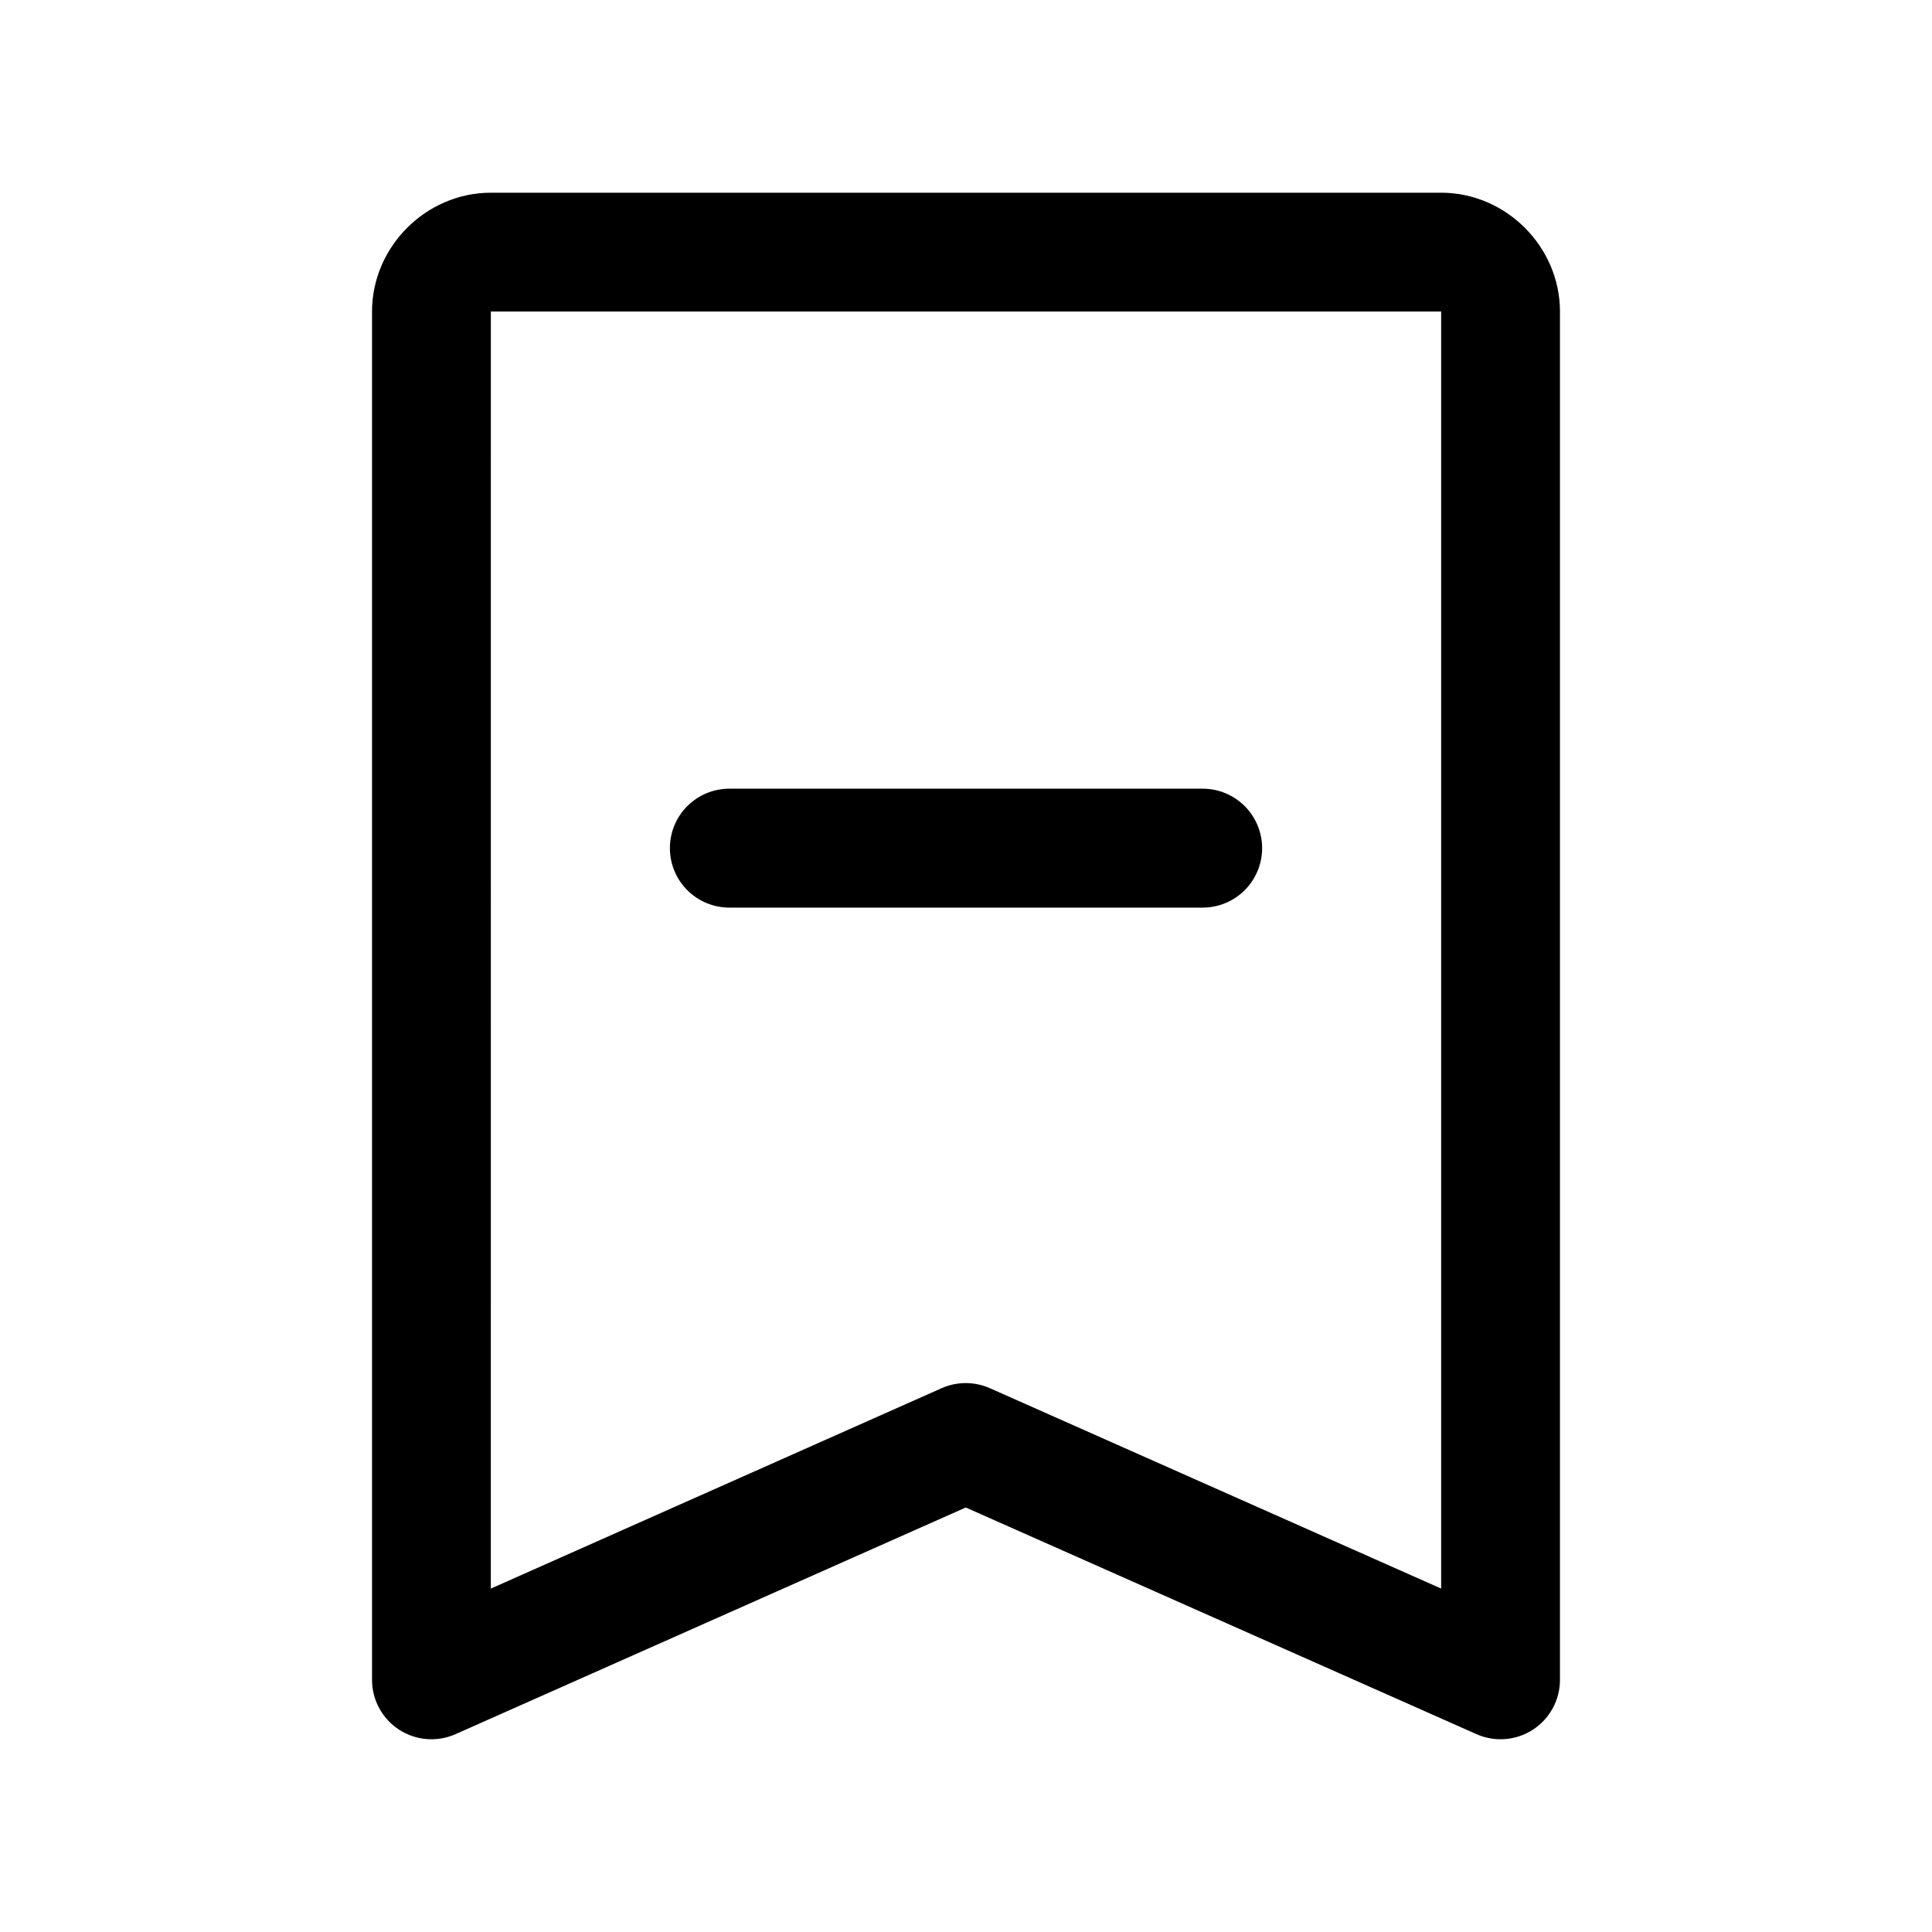 <?xml version="1.0" encoding="UTF-8"?>
<!-- Uploaded to: SVG Repo, www.svgrepo.com, Generator: SVG Repo Mixer Tools -->
<svg fill="#000000" width="800px" height="800px" version="1.1" viewBox="144 144 512 512" xmlns="http://www.w3.org/2000/svg">
 <path d="m274.08 195.07c-17.172 0-31.488 14.316-31.488 31.488v362.61c-0.004 5.32 2.68 10.281 7.133 13.191 4.453 2.906 10.074 3.371 14.945 1.23l135.27-60.086 135.39 60.086c4.871 2.141 10.492 1.676 14.945-1.23 4.453-2.91 7.137-7.871 7.133-13.191v-362.61c0-17.172-14.316-31.488-31.488-31.488zm0 31.488h251.84v338.43l-119.59-53.105-0.004 0.004c-4.07-1.809-8.719-1.809-12.793 0l-119.46 53.105zm63.223 126.45c-4.184-0.004-8.195 1.656-11.156 4.613-2.957 2.953-4.617 6.965-4.617 11.148 0 4.18 1.66 8.191 4.617 11.148 2.961 2.953 6.973 4.613 11.156 4.609h125.4c4.18 0.004 8.191-1.656 11.152-4.609 2.957-2.957 4.621-6.969 4.621-11.148 0-4.184-1.664-8.195-4.621-11.148-2.961-2.957-6.973-4.617-11.152-4.613z"/>
</svg>